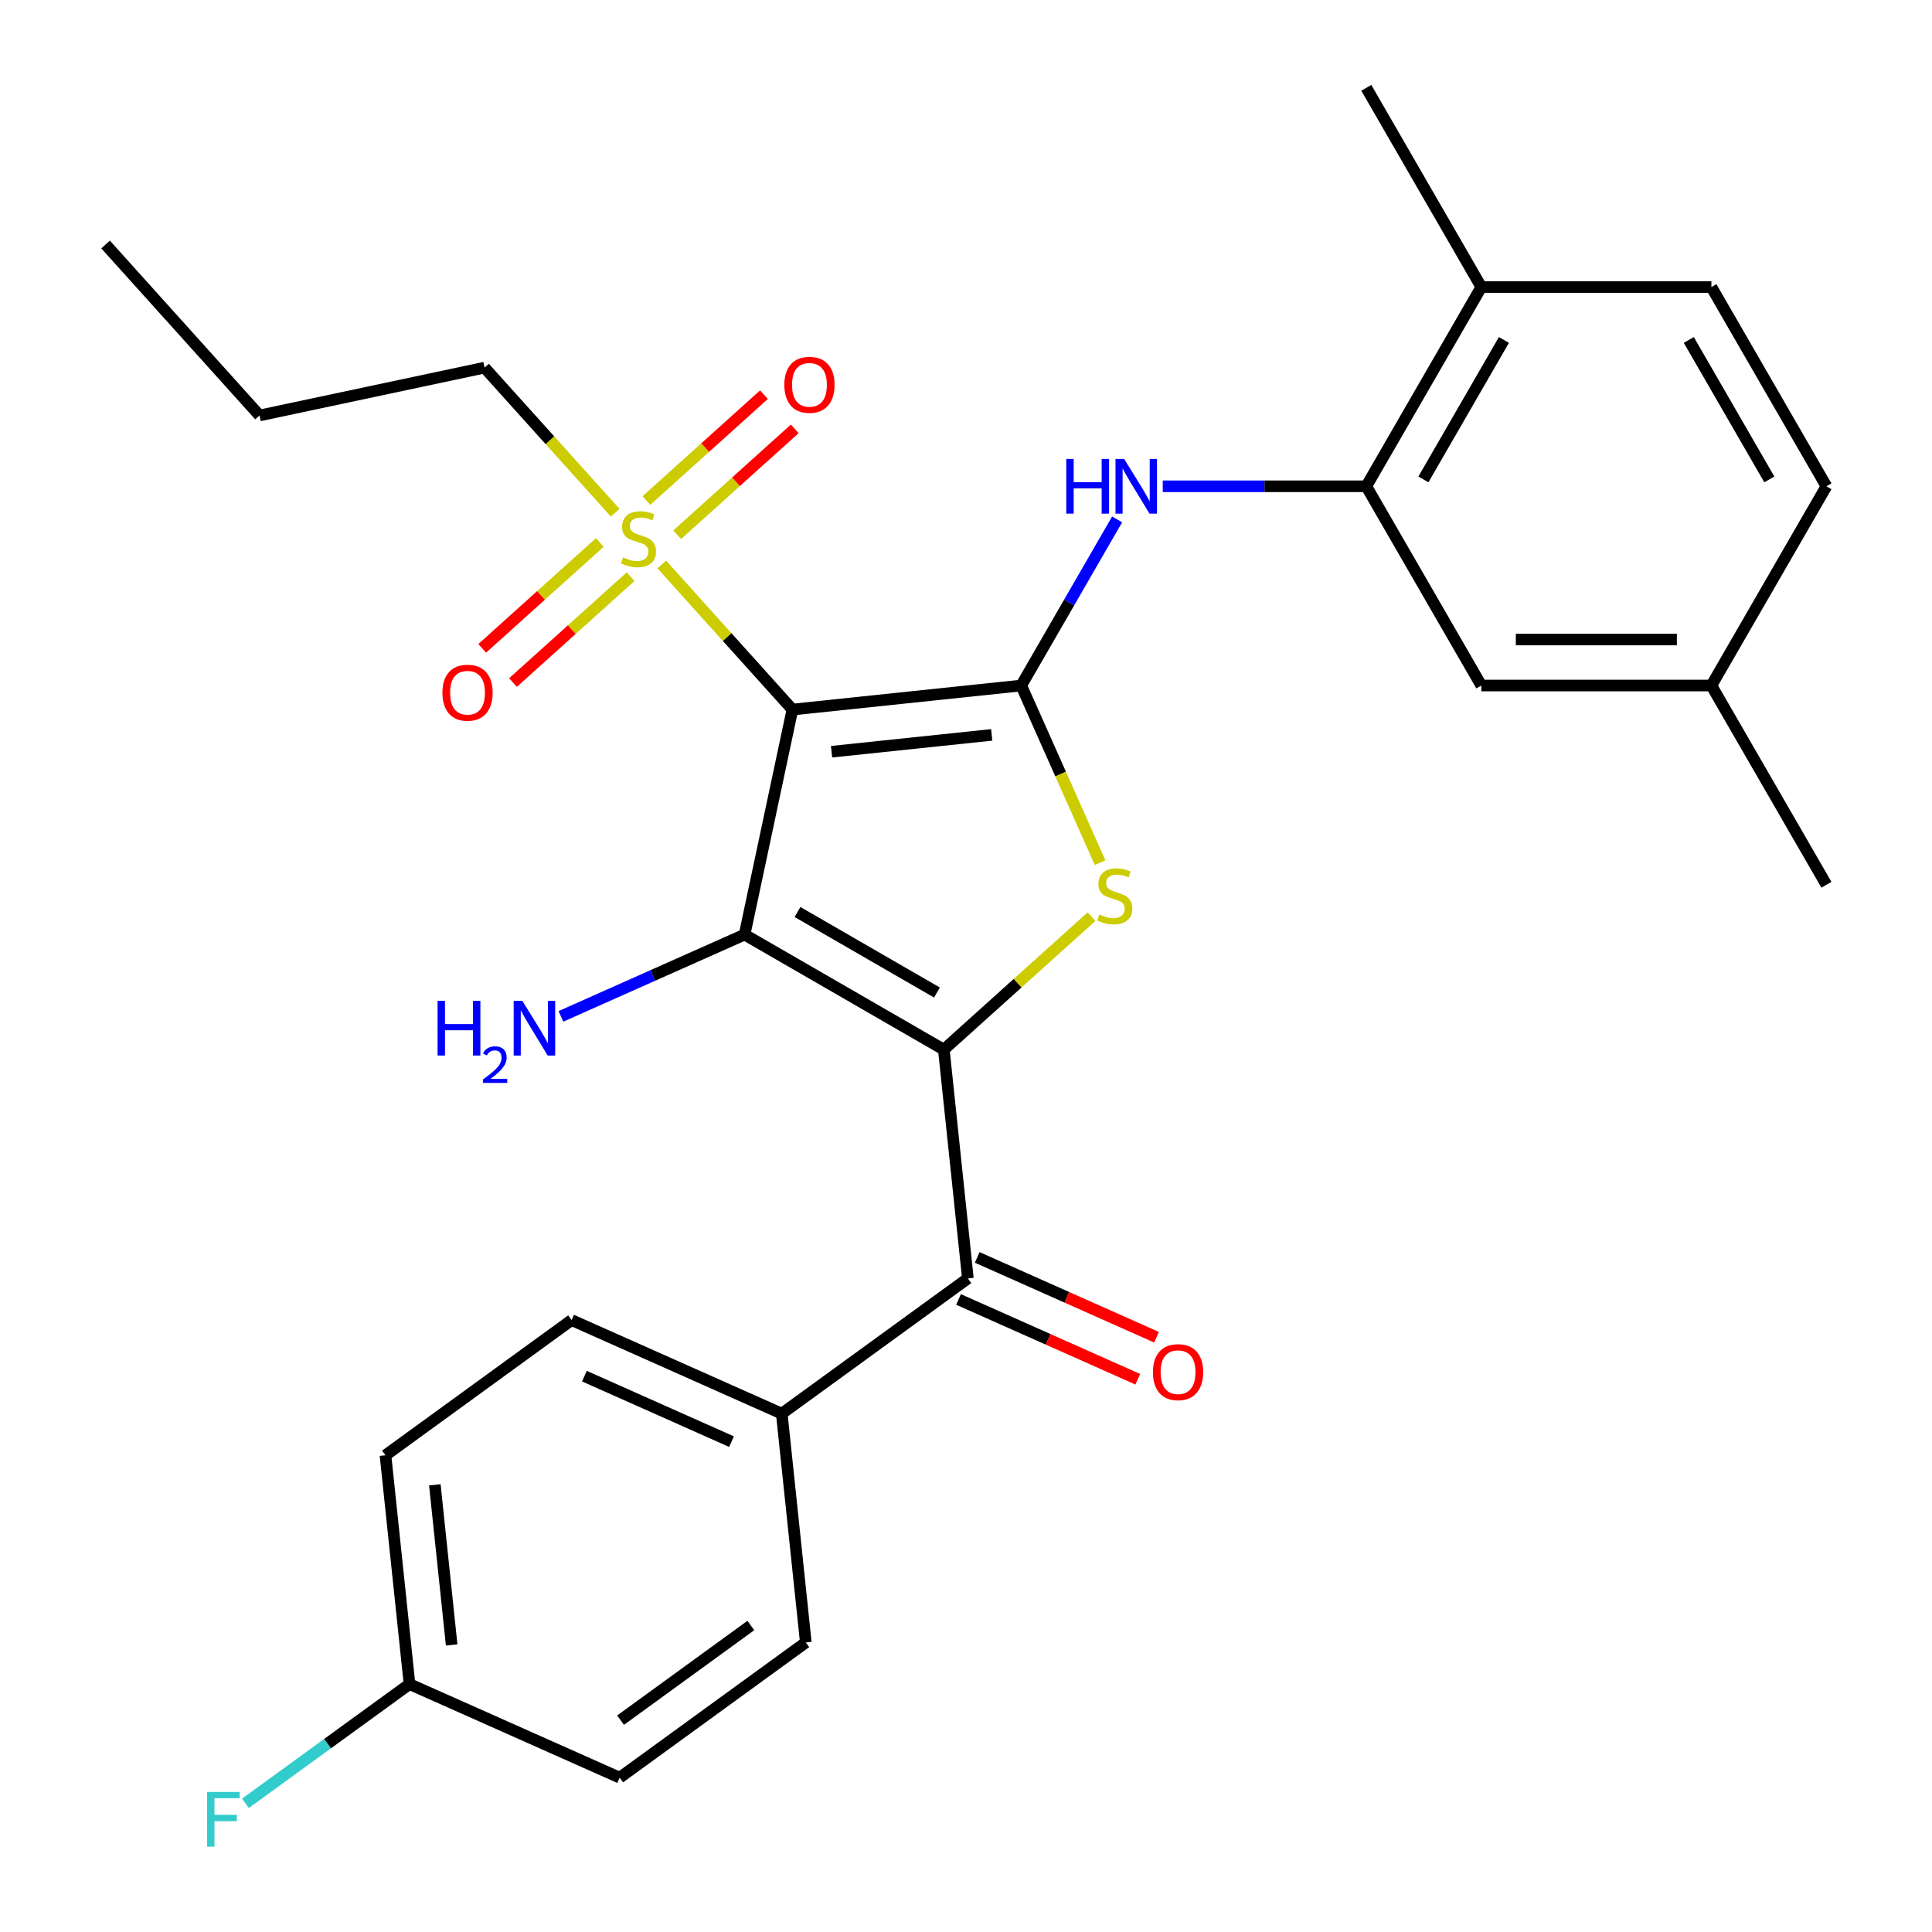 <?xml version='1.0' encoding='iso-8859-1'?>
<svg version='1.1' baseProfile='full'
              xmlns='http://www.w3.org/2000/svg'
                      xmlns:rdkit='http://www.rdkit.org/xml'
                      xmlns:xlink='http://www.w3.org/1999/xlink'
                  xml:space='preserve'
width='1000px' height='1000px' viewBox='0 0 1000 1000'>
<!-- END OF HEADER -->
<rect style='opacity:1.0;fill:#FFFFFF;stroke:none' width='1000' height='1000' x='0' y='0'> </rect>
<path class='bond-1' d='M 410.158,367.272 L 385.4,483.746' style='fill:none;fill-rule:evenodd;stroke:#000000;stroke-width:6px;stroke-linecap:butt;stroke-linejoin:miter;stroke-opacity:1' />
<path class='bond-2' d='M 410.158,367.272 L 528.582,354.825' style='fill:none;fill-rule:evenodd;stroke:#000000;stroke-width:6px;stroke-linecap:butt;stroke-linejoin:miter;stroke-opacity:1' />
<path class='bond-2' d='M 430.411,389.09 L 513.308,380.377' style='fill:none;fill-rule:evenodd;stroke:#000000;stroke-width:6px;stroke-linecap:butt;stroke-linejoin:miter;stroke-opacity:1' />
<path class='bond-4' d='M 410.158,367.272 L 376.347,329.721' style='fill:none;fill-rule:evenodd;stroke:#000000;stroke-width:6px;stroke-linecap:butt;stroke-linejoin:miter;stroke-opacity:1' />
<path class='bond-4' d='M 376.347,329.721 L 342.537,292.171' style='fill:none;fill-rule:evenodd;stroke:#CCCC00;stroke-width:6px;stroke-linecap:butt;stroke-linejoin:miter;stroke-opacity:1' />
<path class='bond-0' d='M 488.524,543.285 L 385.4,483.746' style='fill:none;fill-rule:evenodd;stroke:#000000;stroke-width:6px;stroke-linecap:butt;stroke-linejoin:miter;stroke-opacity:1' />
<path class='bond-0' d='M 484.963,513.729 L 412.776,472.052' style='fill:none;fill-rule:evenodd;stroke:#000000;stroke-width:6px;stroke-linecap:butt;stroke-linejoin:miter;stroke-opacity:1' />
<path class='bond-5' d='M 488.524,543.285 L 500.971,661.709' style='fill:none;fill-rule:evenodd;stroke:#000000;stroke-width:6px;stroke-linecap:butt;stroke-linejoin:miter;stroke-opacity:1' />
<path class='bond-29' d='M 488.524,543.285 L 526.741,508.874' style='fill:none;fill-rule:evenodd;stroke:#000000;stroke-width:6px;stroke-linecap:butt;stroke-linejoin:miter;stroke-opacity:1' />
<path class='bond-29' d='M 526.741,508.874 L 564.958,474.463' style='fill:none;fill-rule:evenodd;stroke:#CCCC00;stroke-width:6px;stroke-linecap:butt;stroke-linejoin:miter;stroke-opacity:1' />
<path class='bond-11' d='M 385.4,483.746 L 337.868,504.909' style='fill:none;fill-rule:evenodd;stroke:#000000;stroke-width:6px;stroke-linecap:butt;stroke-linejoin:miter;stroke-opacity:1' />
<path class='bond-11' d='M 337.868,504.909 L 290.335,526.072' style='fill:none;fill-rule:evenodd;stroke:#0000FF;stroke-width:6px;stroke-linecap:butt;stroke-linejoin:miter;stroke-opacity:1' />
<path class='bond-3' d='M 528.582,354.825 L 548.992,400.667' style='fill:none;fill-rule:evenodd;stroke:#000000;stroke-width:6px;stroke-linecap:butt;stroke-linejoin:miter;stroke-opacity:1' />
<path class='bond-3' d='M 548.992,400.667 L 569.403,446.51' style='fill:none;fill-rule:evenodd;stroke:#CCCC00;stroke-width:6px;stroke-linecap:butt;stroke-linejoin:miter;stroke-opacity:1' />
<path class='bond-6' d='M 528.582,354.825 L 553.404,311.832' style='fill:none;fill-rule:evenodd;stroke:#000000;stroke-width:6px;stroke-linecap:butt;stroke-linejoin:miter;stroke-opacity:1' />
<path class='bond-6' d='M 553.404,311.832 L 578.226,268.838' style='fill:none;fill-rule:evenodd;stroke:#0000FF;stroke-width:6px;stroke-linecap:butt;stroke-linejoin:miter;stroke-opacity:1' />
<path class='bond-9' d='M 350.505,276.774 L 380.936,249.373' style='fill:none;fill-rule:evenodd;stroke:#CCCC00;stroke-width:6px;stroke-linecap:butt;stroke-linejoin:miter;stroke-opacity:1' />
<path class='bond-9' d='M 380.936,249.373 L 411.368,221.972' style='fill:none;fill-rule:evenodd;stroke:#FF0000;stroke-width:6px;stroke-linecap:butt;stroke-linejoin:miter;stroke-opacity:1' />
<path class='bond-9' d='M 334.569,259.075 L 365,231.675' style='fill:none;fill-rule:evenodd;stroke:#CCCC00;stroke-width:6px;stroke-linecap:butt;stroke-linejoin:miter;stroke-opacity:1' />
<path class='bond-9' d='M 365,231.675 L 395.432,204.274' style='fill:none;fill-rule:evenodd;stroke:#FF0000;stroke-width:6px;stroke-linecap:butt;stroke-linejoin:miter;stroke-opacity:1' />
<path class='bond-10' d='M 310.455,280.788 L 280.024,308.188' style='fill:none;fill-rule:evenodd;stroke:#CCCC00;stroke-width:6px;stroke-linecap:butt;stroke-linejoin:miter;stroke-opacity:1' />
<path class='bond-10' d='M 280.024,308.188 L 249.592,335.589' style='fill:none;fill-rule:evenodd;stroke:#FF0000;stroke-width:6px;stroke-linecap:butt;stroke-linejoin:miter;stroke-opacity:1' />
<path class='bond-10' d='M 326.391,298.486 L 295.959,325.886' style='fill:none;fill-rule:evenodd;stroke:#CCCC00;stroke-width:6px;stroke-linecap:butt;stroke-linejoin:miter;stroke-opacity:1' />
<path class='bond-10' d='M 295.959,325.886 L 265.528,353.287' style='fill:none;fill-rule:evenodd;stroke:#FF0000;stroke-width:6px;stroke-linecap:butt;stroke-linejoin:miter;stroke-opacity:1' />
<path class='bond-18' d='M 318.423,265.39 L 284.612,227.84' style='fill:none;fill-rule:evenodd;stroke:#CCCC00;stroke-width:6px;stroke-linecap:butt;stroke-linejoin:miter;stroke-opacity:1' />
<path class='bond-18' d='M 284.612,227.84 L 250.802,190.289' style='fill:none;fill-rule:evenodd;stroke:#000000;stroke-width:6px;stroke-linecap:butt;stroke-linejoin:miter;stroke-opacity:1' />
<path class='bond-8' d='M 500.971,661.709 L 404.636,731.701' style='fill:none;fill-rule:evenodd;stroke:#000000;stroke-width:6px;stroke-linecap:butt;stroke-linejoin:miter;stroke-opacity:1' />
<path class='bond-13' d='M 496.127,672.587 L 542.53,693.247' style='fill:none;fill-rule:evenodd;stroke:#000000;stroke-width:6px;stroke-linecap:butt;stroke-linejoin:miter;stroke-opacity:1' />
<path class='bond-13' d='M 542.53,693.247 L 588.932,713.907' style='fill:none;fill-rule:evenodd;stroke:#FF0000;stroke-width:6px;stroke-linecap:butt;stroke-linejoin:miter;stroke-opacity:1' />
<path class='bond-13' d='M 505.814,650.831 L 552.216,671.491' style='fill:none;fill-rule:evenodd;stroke:#000000;stroke-width:6px;stroke-linecap:butt;stroke-linejoin:miter;stroke-opacity:1' />
<path class='bond-13' d='M 552.216,671.491 L 598.619,692.15' style='fill:none;fill-rule:evenodd;stroke:#FF0000;stroke-width:6px;stroke-linecap:butt;stroke-linejoin:miter;stroke-opacity:1' />
<path class='bond-7' d='M 601.837,251.701 L 654.517,251.701' style='fill:none;fill-rule:evenodd;stroke:#0000FF;stroke-width:6px;stroke-linecap:butt;stroke-linejoin:miter;stroke-opacity:1' />
<path class='bond-7' d='M 654.517,251.701 L 707.197,251.701' style='fill:none;fill-rule:evenodd;stroke:#000000;stroke-width:6px;stroke-linecap:butt;stroke-linejoin:miter;stroke-opacity:1' />
<path class='bond-12' d='M 707.197,251.701 L 766.735,148.578' style='fill:none;fill-rule:evenodd;stroke:#000000;stroke-width:6px;stroke-linecap:butt;stroke-linejoin:miter;stroke-opacity:1' />
<path class='bond-12' d='M 736.753,248.141 L 778.429,175.954' style='fill:none;fill-rule:evenodd;stroke:#000000;stroke-width:6px;stroke-linecap:butt;stroke-linejoin:miter;stroke-opacity:1' />
<path class='bond-14' d='M 707.197,251.701 L 766.735,354.825' style='fill:none;fill-rule:evenodd;stroke:#000000;stroke-width:6px;stroke-linecap:butt;stroke-linejoin:miter;stroke-opacity:1' />
<path class='bond-15' d='M 404.636,731.701 L 295.854,683.268' style='fill:none;fill-rule:evenodd;stroke:#000000;stroke-width:6px;stroke-linecap:butt;stroke-linejoin:miter;stroke-opacity:1' />
<path class='bond-15' d='M 378.632,746.192 L 302.484,712.289' style='fill:none;fill-rule:evenodd;stroke:#000000;stroke-width:6px;stroke-linecap:butt;stroke-linejoin:miter;stroke-opacity:1' />
<path class='bond-16' d='M 404.636,731.701 L 417.082,850.125' style='fill:none;fill-rule:evenodd;stroke:#000000;stroke-width:6px;stroke-linecap:butt;stroke-linejoin:miter;stroke-opacity:1' />
<path class='bond-17' d='M 766.735,148.578 L 885.812,148.578' style='fill:none;fill-rule:evenodd;stroke:#000000;stroke-width:6px;stroke-linecap:butt;stroke-linejoin:miter;stroke-opacity:1' />
<path class='bond-25' d='M 766.735,148.578 L 707.197,45.455' style='fill:none;fill-rule:evenodd;stroke:#000000;stroke-width:6px;stroke-linecap:butt;stroke-linejoin:miter;stroke-opacity:1' />
<path class='bond-19' d='M 766.735,354.825 L 885.812,354.825' style='fill:none;fill-rule:evenodd;stroke:#000000;stroke-width:6px;stroke-linecap:butt;stroke-linejoin:miter;stroke-opacity:1' />
<path class='bond-19' d='M 784.597,331.01 L 867.951,331.01' style='fill:none;fill-rule:evenodd;stroke:#000000;stroke-width:6px;stroke-linecap:butt;stroke-linejoin:miter;stroke-opacity:1' />
<path class='bond-23' d='M 295.854,683.268 L 199.518,753.259' style='fill:none;fill-rule:evenodd;stroke:#000000;stroke-width:6px;stroke-linecap:butt;stroke-linejoin:miter;stroke-opacity:1' />
<path class='bond-21' d='M 417.082,850.125 L 320.747,920.117' style='fill:none;fill-rule:evenodd;stroke:#000000;stroke-width:6px;stroke-linecap:butt;stroke-linejoin:miter;stroke-opacity:1' />
<path class='bond-21' d='M 388.634,841.357 L 321.199,890.351' style='fill:none;fill-rule:evenodd;stroke:#000000;stroke-width:6px;stroke-linecap:butt;stroke-linejoin:miter;stroke-opacity:1' />
<path class='bond-30' d='M 885.812,148.578 L 945.351,251.701' style='fill:none;fill-rule:evenodd;stroke:#000000;stroke-width:6px;stroke-linecap:butt;stroke-linejoin:miter;stroke-opacity:1' />
<path class='bond-30' d='M 874.118,175.954 L 915.795,248.141' style='fill:none;fill-rule:evenodd;stroke:#000000;stroke-width:6px;stroke-linecap:butt;stroke-linejoin:miter;stroke-opacity:1' />
<path class='bond-27' d='M 250.802,190.289 L 134.327,215.047' style='fill:none;fill-rule:evenodd;stroke:#000000;stroke-width:6px;stroke-linecap:butt;stroke-linejoin:miter;stroke-opacity:1' />
<path class='bond-22' d='M 885.812,354.825 L 945.351,251.701' style='fill:none;fill-rule:evenodd;stroke:#000000;stroke-width:6px;stroke-linecap:butt;stroke-linejoin:miter;stroke-opacity:1' />
<path class='bond-26' d='M 885.812,354.825 L 945.351,457.948' style='fill:none;fill-rule:evenodd;stroke:#000000;stroke-width:6px;stroke-linecap:butt;stroke-linejoin:miter;stroke-opacity:1' />
<path class='bond-20' d='M 211.965,871.684 L 320.747,920.117' style='fill:none;fill-rule:evenodd;stroke:#000000;stroke-width:6px;stroke-linecap:butt;stroke-linejoin:miter;stroke-opacity:1' />
<path class='bond-24' d='M 211.965,871.684 L 169.496,902.539' style='fill:none;fill-rule:evenodd;stroke:#000000;stroke-width:6px;stroke-linecap:butt;stroke-linejoin:miter;stroke-opacity:1' />
<path class='bond-24' d='M 169.496,902.539 L 127.027,933.395' style='fill:none;fill-rule:evenodd;stroke:#33CCCC;stroke-width:6px;stroke-linecap:butt;stroke-linejoin:miter;stroke-opacity:1' />
<path class='bond-31' d='M 211.965,871.684 L 199.518,753.259' style='fill:none;fill-rule:evenodd;stroke:#000000;stroke-width:6px;stroke-linecap:butt;stroke-linejoin:miter;stroke-opacity:1' />
<path class='bond-31' d='M 233.783,851.431 L 225.07,768.534' style='fill:none;fill-rule:evenodd;stroke:#000000;stroke-width:6px;stroke-linecap:butt;stroke-linejoin:miter;stroke-opacity:1' />
<path class='bond-28' d='M 134.327,215.047 L 54.65,126.556' style='fill:none;fill-rule:evenodd;stroke:#000000;stroke-width:6px;stroke-linecap:butt;stroke-linejoin:miter;stroke-opacity:1' />
<path  class='atom-4' d='M 569.015 473.327
Q 569.335 473.447, 570.655 474.007
Q 571.975 474.567, 573.415 474.927
Q 574.895 475.247, 576.335 475.247
Q 579.015 475.247, 580.575 473.967
Q 582.135 472.647, 582.135 470.367
Q 582.135 468.807, 581.335 467.847
Q 580.575 466.887, 579.375 466.367
Q 578.175 465.847, 576.175 465.247
Q 573.655 464.487, 572.135 463.767
Q 570.655 463.047, 569.575 461.527
Q 568.535 460.007, 568.535 457.447
Q 568.535 453.887, 570.935 451.687
Q 573.375 449.487, 578.175 449.487
Q 581.455 449.487, 585.175 451.047
L 584.255 454.127
Q 580.855 452.727, 578.295 452.727
Q 575.535 452.727, 574.015 453.887
Q 572.495 455.007, 572.535 456.967
Q 572.535 458.487, 573.295 459.407
Q 574.095 460.327, 575.215 460.847
Q 576.375 461.367, 578.295 461.967
Q 580.855 462.767, 582.375 463.567
Q 583.895 464.367, 584.975 466.007
Q 586.095 467.607, 586.095 470.367
Q 586.095 474.287, 583.455 476.407
Q 580.855 478.487, 576.495 478.487
Q 573.975 478.487, 572.055 477.927
Q 570.175 477.407, 567.935 476.487
L 569.015 473.327
' fill='#CCCC00'/>
<path  class='atom-5' d='M 322.48 288.501
Q 322.8 288.621, 324.12 289.181
Q 325.44 289.741, 326.88 290.101
Q 328.36 290.421, 329.8 290.421
Q 332.48 290.421, 334.04 289.141
Q 335.6 287.821, 335.6 285.541
Q 335.6 283.981, 334.8 283.021
Q 334.04 282.061, 332.84 281.541
Q 331.64 281.021, 329.64 280.421
Q 327.12 279.661, 325.6 278.941
Q 324.12 278.221, 323.04 276.701
Q 322 275.181, 322 272.621
Q 322 269.061, 324.4 266.861
Q 326.84 264.661, 331.64 264.661
Q 334.92 264.661, 338.64 266.221
L 337.72 269.301
Q 334.32 267.901, 331.76 267.901
Q 329 267.901, 327.48 269.061
Q 325.96 270.181, 326 272.141
Q 326 273.661, 326.76 274.581
Q 327.56 275.501, 328.68 276.021
Q 329.84 276.541, 331.76 277.141
Q 334.32 277.941, 335.84 278.741
Q 337.36 279.541, 338.44 281.181
Q 339.56 282.781, 339.56 285.541
Q 339.56 289.461, 336.92 291.581
Q 334.32 293.661, 329.96 293.661
Q 327.44 293.661, 325.52 293.101
Q 323.64 292.581, 321.4 291.661
L 322.48 288.501
' fill='#CCCC00'/>
<path  class='atom-7' d='M 551.9 237.541
L 555.74 237.541
L 555.74 249.581
L 570.22 249.581
L 570.22 237.541
L 574.06 237.541
L 574.06 265.861
L 570.22 265.861
L 570.22 252.781
L 555.74 252.781
L 555.74 265.861
L 551.9 265.861
L 551.9 237.541
' fill='#0000FF'/>
<path  class='atom-7' d='M 581.86 237.541
L 591.14 252.541
Q 592.06 254.021, 593.54 256.701
Q 595.02 259.381, 595.1 259.541
L 595.1 237.541
L 598.86 237.541
L 598.86 265.861
L 594.98 265.861
L 585.02 249.461
Q 583.86 247.541, 582.62 245.341
Q 581.42 243.141, 581.06 242.461
L 581.06 265.861
L 577.38 265.861
L 577.38 237.541
L 581.86 237.541
' fill='#0000FF'/>
<path  class='atom-10' d='M 405.971 199.183
Q 405.971 192.383, 409.331 188.583
Q 412.691 184.783, 418.971 184.783
Q 425.251 184.783, 428.611 188.583
Q 431.971 192.383, 431.971 199.183
Q 431.971 206.063, 428.571 209.983
Q 425.171 213.863, 418.971 213.863
Q 412.731 213.863, 409.331 209.983
Q 405.971 206.103, 405.971 199.183
M 418.971 210.663
Q 423.291 210.663, 425.611 207.783
Q 427.971 204.863, 427.971 199.183
Q 427.971 193.623, 425.611 190.823
Q 423.291 187.983, 418.971 187.983
Q 414.651 187.983, 412.291 190.783
Q 409.971 193.583, 409.971 199.183
Q 409.971 204.903, 412.291 207.783
Q 414.651 210.663, 418.971 210.663
' fill='#FF0000'/>
<path  class='atom-11' d='M 228.989 358.538
Q 228.989 351.738, 232.349 347.938
Q 235.709 344.138, 241.989 344.138
Q 248.269 344.138, 251.629 347.938
Q 254.989 351.738, 254.989 358.538
Q 254.989 365.418, 251.589 369.338
Q 248.189 373.218, 241.989 373.218
Q 235.749 373.218, 232.349 369.338
Q 228.989 365.458, 228.989 358.538
M 241.989 370.018
Q 246.309 370.018, 248.629 367.138
Q 250.989 364.218, 250.989 358.538
Q 250.989 352.978, 248.629 350.178
Q 246.309 347.338, 241.989 347.338
Q 237.669 347.338, 235.309 350.138
Q 232.989 352.938, 232.989 358.538
Q 232.989 364.258, 235.309 367.138
Q 237.669 370.018, 241.989 370.018
' fill='#FF0000'/>
<path  class='atom-12' d='M 226.485 518.019
L 230.325 518.019
L 230.325 530.059
L 244.805 530.059
L 244.805 518.019
L 248.645 518.019
L 248.645 546.339
L 244.805 546.339
L 244.805 533.259
L 230.325 533.259
L 230.325 546.339
L 226.485 546.339
L 226.485 518.019
' fill='#0000FF'/>
<path  class='atom-12' d='M 250.018 545.346
Q 250.705 543.577, 252.341 542.6
Q 253.978 541.597, 256.249 541.597
Q 259.073 541.597, 260.657 543.128
Q 262.241 544.659, 262.241 547.378
Q 262.241 550.15, 260.182 552.738
Q 258.149 555.325, 253.925 558.387
L 262.558 558.387
L 262.558 560.499
L 249.965 560.499
L 249.965 558.73
Q 253.45 556.249, 255.509 554.401
Q 257.595 552.553, 258.598 550.89
Q 259.601 549.226, 259.601 547.51
Q 259.601 545.715, 258.704 544.712
Q 257.806 543.709, 256.249 543.709
Q 254.744 543.709, 253.741 544.316
Q 252.737 544.923, 252.025 546.27
L 250.018 545.346
' fill='#0000FF'/>
<path  class='atom-12' d='M 270.358 518.019
L 279.638 533.019
Q 280.558 534.499, 282.038 537.179
Q 283.518 539.859, 283.598 540.019
L 283.598 518.019
L 287.358 518.019
L 287.358 546.339
L 283.478 546.339
L 273.518 529.939
Q 272.358 528.019, 271.118 525.819
Q 269.918 523.619, 269.558 522.939
L 269.558 546.339
L 265.878 546.339
L 265.878 518.019
L 270.358 518.019
' fill='#0000FF'/>
<path  class='atom-14' d='M 596.753 710.222
Q 596.753 703.422, 600.113 699.622
Q 603.473 695.822, 609.753 695.822
Q 616.033 695.822, 619.393 699.622
Q 622.753 703.422, 622.753 710.222
Q 622.753 717.102, 619.353 721.022
Q 615.953 724.902, 609.753 724.902
Q 603.513 724.902, 600.113 721.022
Q 596.753 717.142, 596.753 710.222
M 609.753 721.702
Q 614.073 721.702, 616.393 718.822
Q 618.753 715.902, 618.753 710.222
Q 618.753 704.662, 616.393 701.862
Q 614.073 699.022, 609.753 699.022
Q 605.433 699.022, 603.073 701.822
Q 600.753 704.622, 600.753 710.222
Q 600.753 715.942, 603.073 718.822
Q 605.433 721.702, 609.753 721.702
' fill='#FF0000'/>
<path  class='atom-25' d='M 107.21 927.515
L 124.05 927.515
L 124.05 930.755
L 111.01 930.755
L 111.01 939.355
L 122.61 939.355
L 122.61 942.635
L 111.01 942.635
L 111.01 955.835
L 107.21 955.835
L 107.21 927.515
' fill='#33CCCC'/>
</svg>
